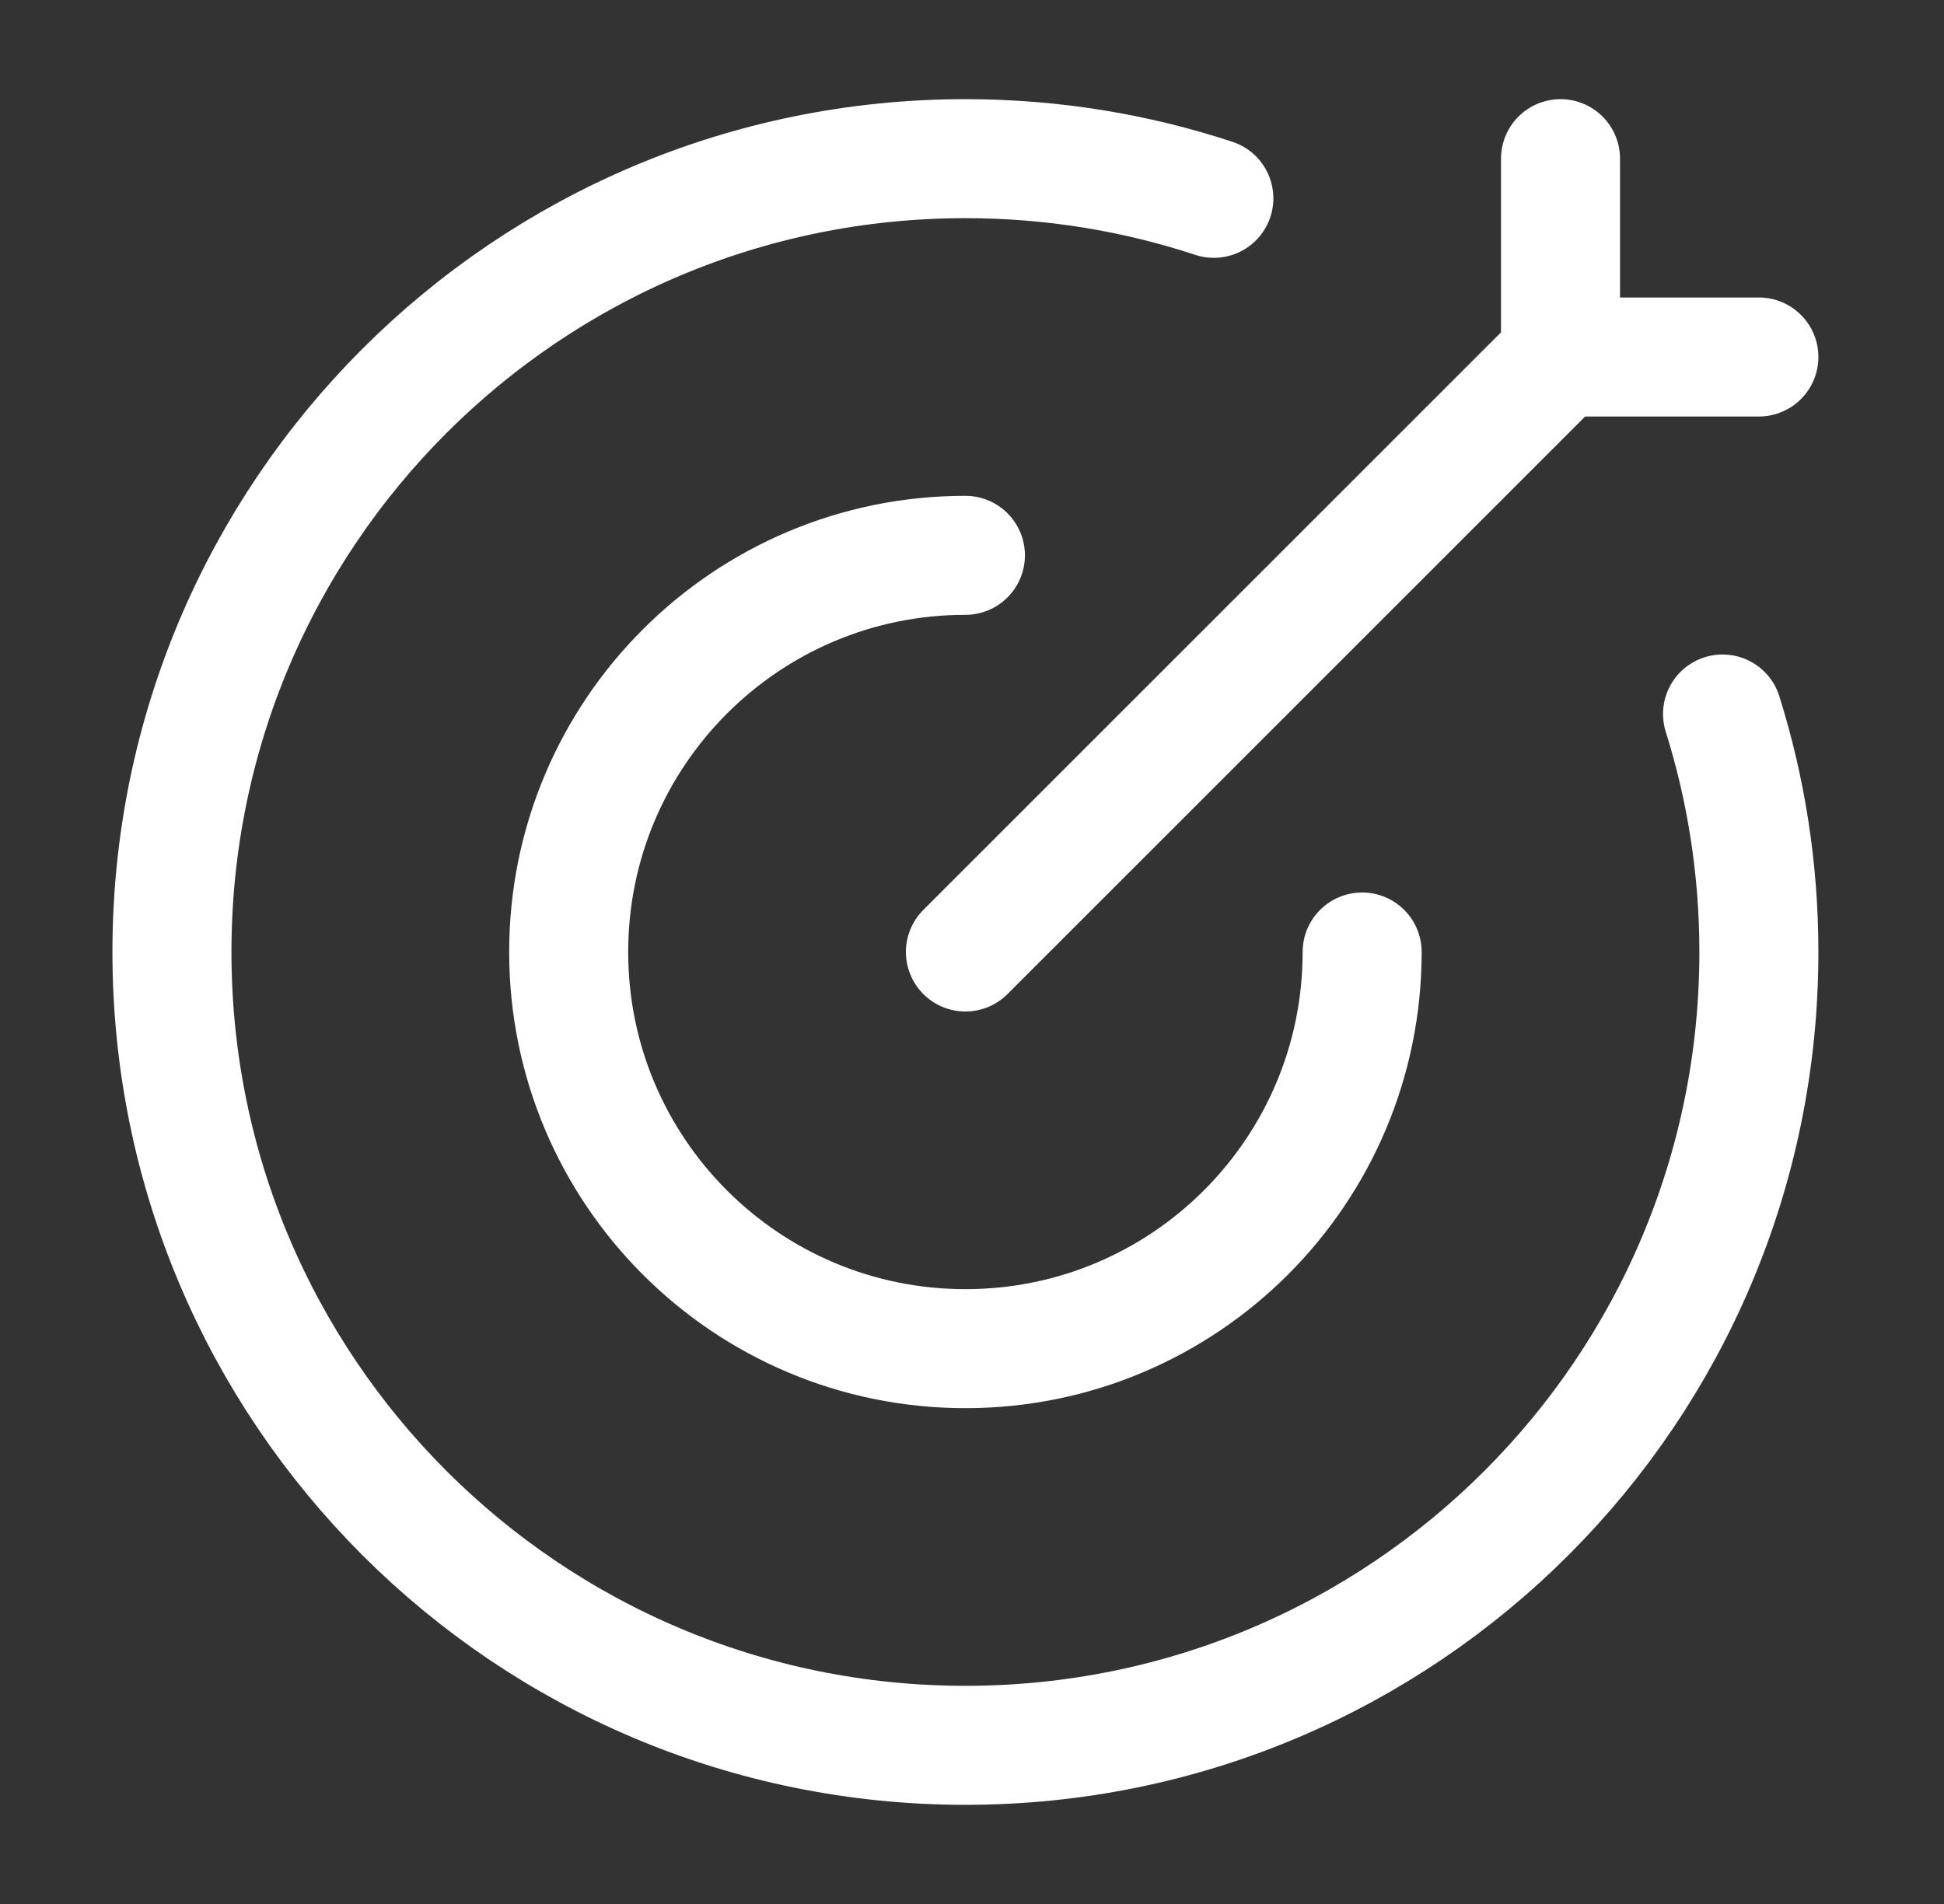<svg width="49" height="48" viewBox="0 0 49 48" fill="none" xmlns="http://www.w3.org/2000/svg">
<rect x="0" y="0" width="49" height="48" fill="#333333" stroke="none"/>
<path d="M30.596 5C28.626 4.351 26.521 4 24.334 4C13.288 4 4.334 12.954 4.334 24C4.334 35.046 13.288 44 24.334 44C35.38 44 44.334 35.046 44.334 24C44.334 21.91 44.013 19.894 43.418 18" stroke="white" stroke-width="3" stroke-linecap="round"/>
<path d="M34.334 24C34.334 29.523 29.857 34 24.334 34C18.811 34 14.334 29.523 14.334 24C14.334 18.477 18.811 14 24.334 14" stroke="white" stroke-width="3" stroke-linecap="round" stroke-linejoin="round"/>
<path d="M39.334 9L24.334 24M39.334 9V4M39.334 9H44.334" stroke="white" stroke-width="3" stroke-linecap="round"/>
</svg>
